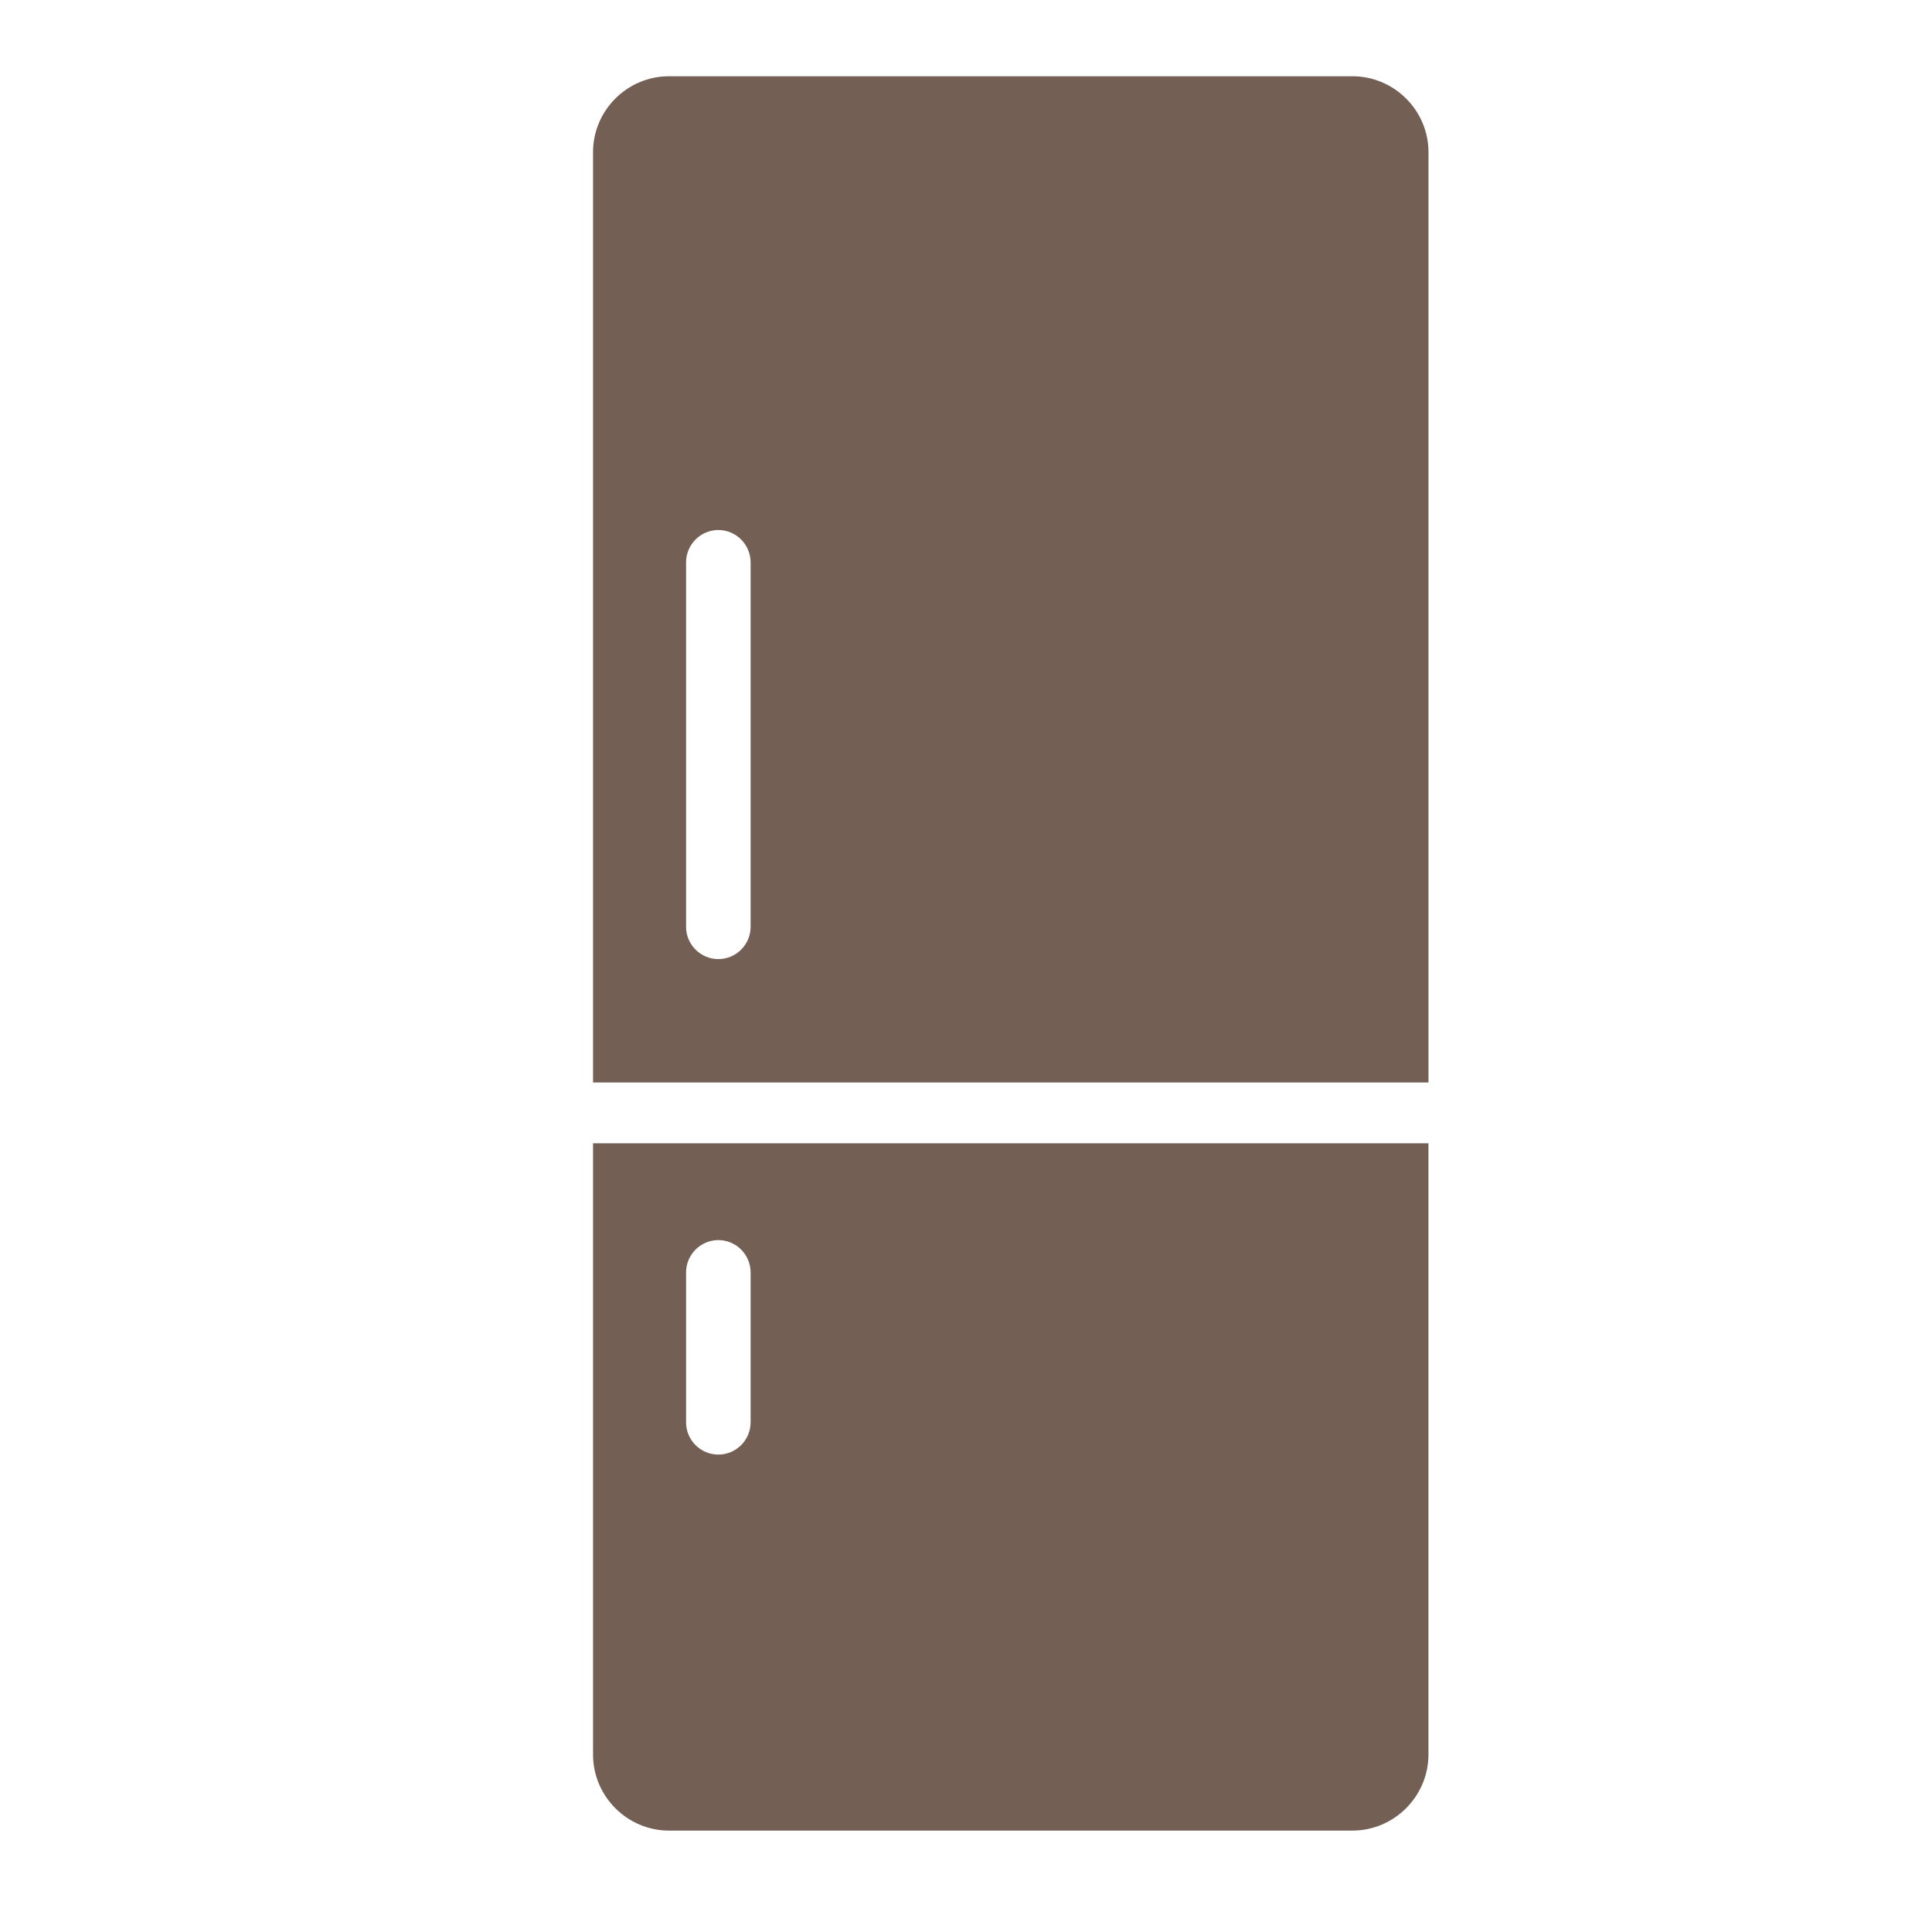 <?xml version="1.0" encoding="utf-8"?>
<!-- Generator: Adobe Illustrator 15.0.0, SVG Export Plug-In . SVG Version: 6.00 Build 0)  -->
<!DOCTYPE svg PUBLIC "-//W3C//DTD SVG 1.1//EN" "http://www.w3.org/Graphics/SVG/1.1/DTD/svg11.dtd">
<svg version="1.1" id="Layer_1" xmlns="http://www.w3.org/2000/svg" xmlns:xlink="http://www.w3.org/1999/xlink" x="0px" y="0px"
	 width="45px" height="45px" viewBox="0 0 45 45" enable-background="new 0 0 45 45" xml:space="preserve">
<path fill-rule="evenodd" clip-rule="evenodd" fill="#745F55" d="M15.582,1.776h15.919c0.973,0,1.771,0.796,1.771,1.769v21.668
	H13.813V3.545C13.813,2.572,14.609,1.776,15.582,1.776L15.582,1.776z M16.732,28.884L16.732,28.884c0.413,0,0.751,0.339,0.751,0.753
	v3.492c0,0.414-0.338,0.751-0.751,0.751l0,0c-0.414,0-0.752-0.337-0.752-0.751v-3.492C15.98,29.223,16.318,28.884,16.732,28.884
	L16.732,28.884z M16.732,12.345L16.732,12.345c0.413,0,0.751,0.339,0.751,0.753v8.49c0,0.414-0.338,0.751-0.751,0.751l0,0
	c-0.414,0-0.752-0.338-0.752-0.751v-8.49C15.98,12.684,16.318,12.345,16.732,12.345L16.732,12.345z M33.271,26.629v14.238
	c0,0.973-0.798,1.771-1.771,1.771H15.582c-0.973,0-1.769-0.798-1.769-1.771V26.629H33.271L33.271,26.629z"/>
</svg>
